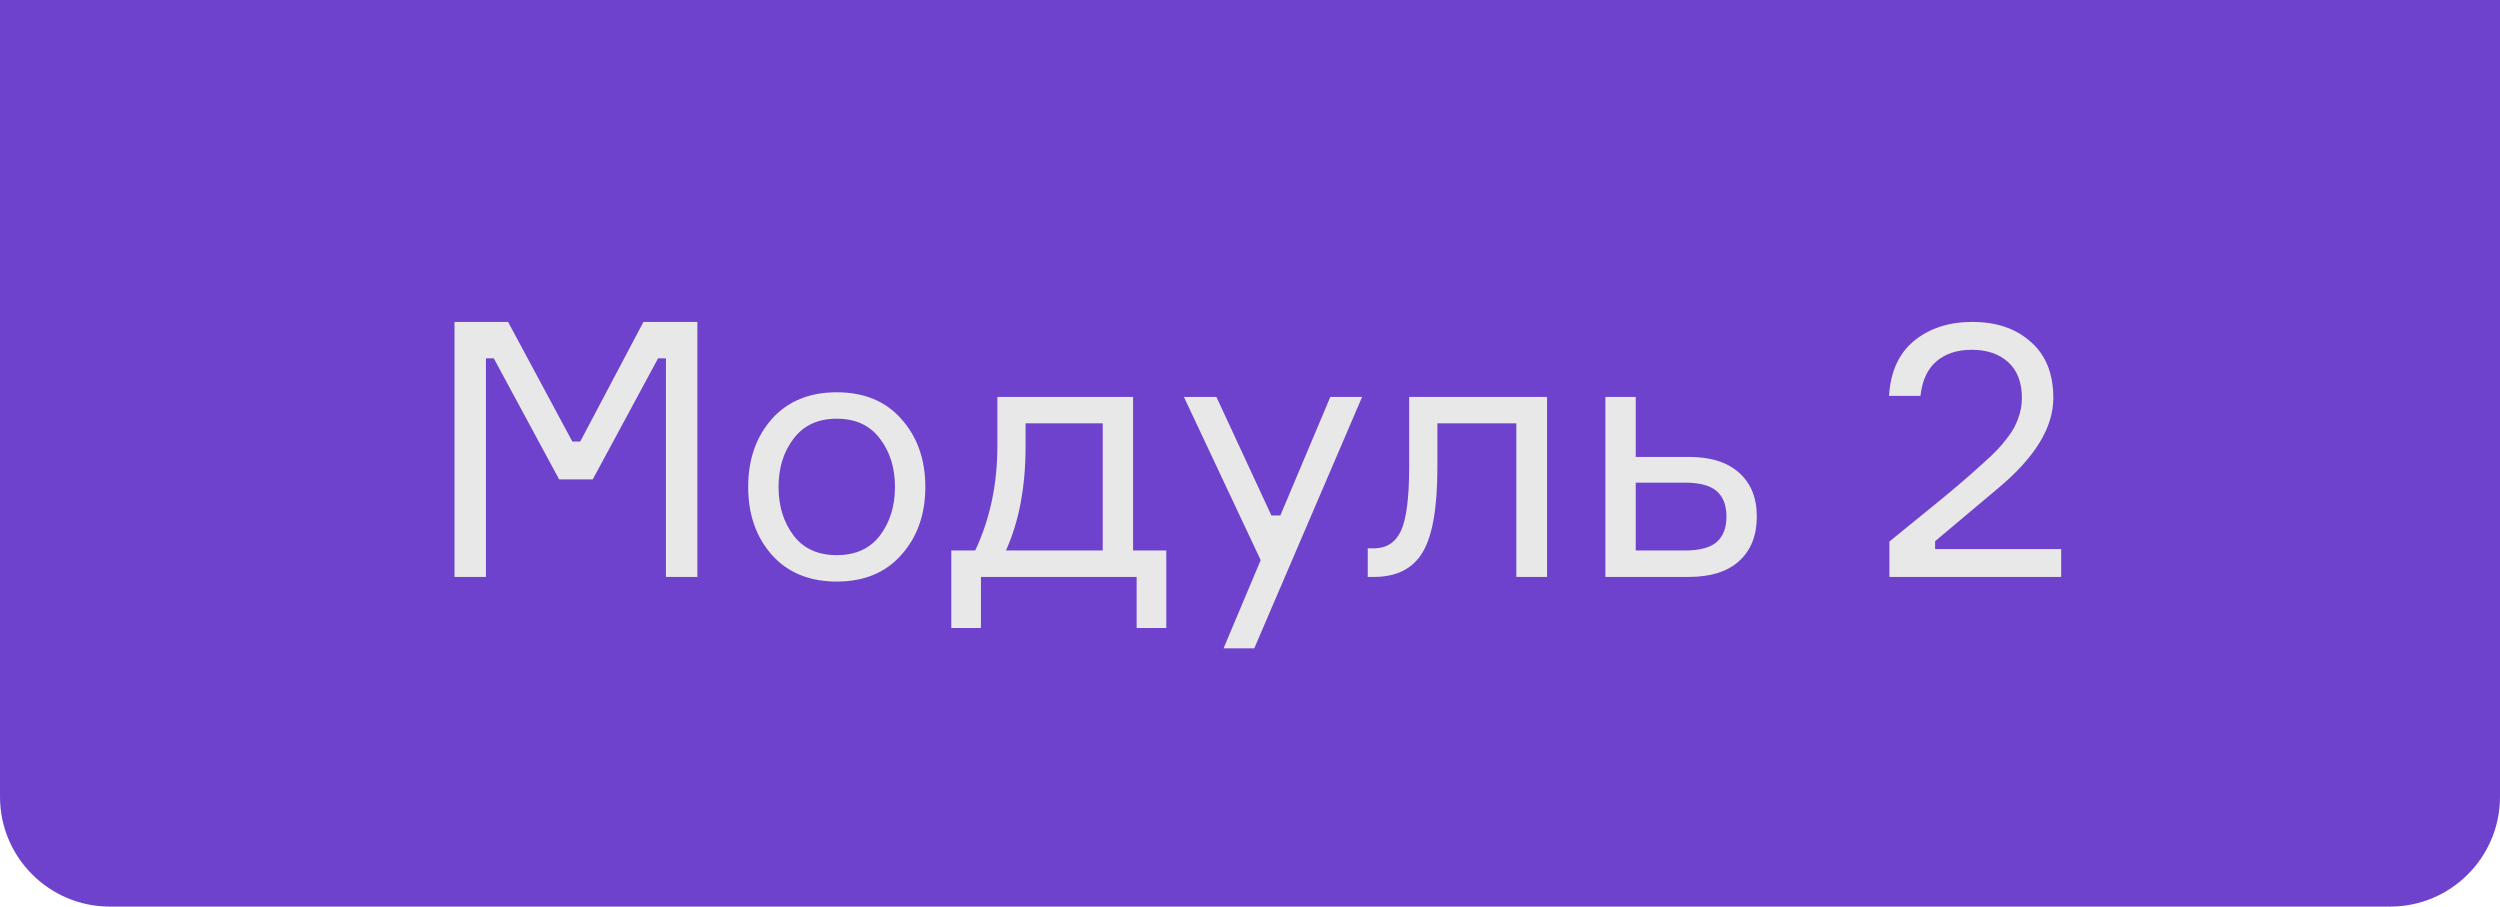 <?xml version="1.0" encoding="UTF-8"?> <svg xmlns="http://www.w3.org/2000/svg" width="91" height="33" viewBox="0 0 91 33" fill="none"> <path d="M0 0H91V29C91 31.209 89.209 33 87 33H4C1.791 33 0 31.209 0 29V0Z" fill="#6E42CD"></path> <path d="M16.544 21V11.718H18.494L20.834 16.073H21.12L23.421 11.718H25.384V21H24.24V13.044H23.954L21.575 17.451H20.353L17.974 13.044H17.688V21H16.544ZM28.092 15.254C28.673 14.604 29.462 14.279 30.458 14.279C31.455 14.279 32.239 14.604 32.811 15.254C33.392 15.904 33.682 16.727 33.682 17.724C33.682 18.721 33.392 19.544 32.811 20.194C32.239 20.844 31.455 21.169 30.458 21.169C29.462 21.169 28.673 20.844 28.092 20.194C27.52 19.544 27.234 18.721 27.234 17.724C27.234 16.727 27.52 15.904 28.092 15.254ZM28.885 19.492C29.249 19.969 29.774 20.207 30.458 20.207C31.143 20.207 31.667 19.969 32.031 19.492C32.395 19.007 32.577 18.417 32.577 17.724C32.577 17.031 32.395 16.446 32.031 15.969C31.667 15.484 31.143 15.241 30.458 15.241C29.774 15.241 29.249 15.484 28.885 15.969C28.521 16.446 28.339 17.031 28.339 17.724C28.339 18.417 28.521 19.007 28.885 19.492ZM41.244 20.038H42.453V22.859H41.374V21H35.706V22.859H34.627V20.038H35.498C36.035 18.894 36.304 17.629 36.304 16.242V14.448H41.244V20.038ZM40.139 20.038V15.41H37.331V16.242C37.331 17.724 37.093 18.989 36.616 20.038H40.139ZM45.655 23.6H44.537L45.889 20.389L43.094 14.448H44.277L46.279 18.764H46.604L48.424 14.448H49.581L45.655 23.6ZM49.786 21V19.96H50.007C50.466 19.96 50.796 19.748 50.995 19.323C51.194 18.89 51.294 18.11 51.294 16.983V14.448H56.312V21H55.194V15.41H52.321V17.009C52.321 18.491 52.139 19.527 51.775 20.116C51.42 20.705 50.83 21 50.007 21H49.786ZM59.541 14.448V16.632H61.478C62.267 16.632 62.873 16.823 63.298 17.204C63.731 17.585 63.948 18.118 63.948 18.803C63.948 19.496 63.731 20.038 63.298 20.428C62.873 20.809 62.267 21 61.478 21H58.436V14.448H59.541ZM59.541 20.038H61.322C61.868 20.038 62.258 19.934 62.492 19.726C62.726 19.518 62.843 19.21 62.843 18.803C62.843 18.396 62.726 18.088 62.492 17.88C62.258 17.672 61.868 17.568 61.322 17.568H59.541V20.038ZM69.905 14.409H68.761C68.813 13.534 69.117 12.866 69.671 12.407C70.235 11.948 70.941 11.718 71.79 11.718C72.674 11.718 73.385 11.961 73.922 12.446C74.468 12.923 74.741 13.603 74.741 14.487C74.741 15.562 74.07 16.658 72.726 17.776L70.438 19.7V19.986H75.027V21H68.774V19.713L70.113 18.621C70.945 17.954 71.634 17.369 72.18 16.866C72.388 16.684 72.553 16.528 72.674 16.398C72.804 16.268 72.947 16.099 73.103 15.891C73.268 15.674 73.389 15.449 73.467 15.215C73.554 14.981 73.597 14.738 73.597 14.487C73.597 13.924 73.433 13.49 73.103 13.187C72.774 12.884 72.328 12.732 71.764 12.732C71.236 12.732 70.807 12.875 70.477 13.161C70.157 13.438 69.966 13.854 69.905 14.409Z" fill="#E8E8E8"></path> </svg> 